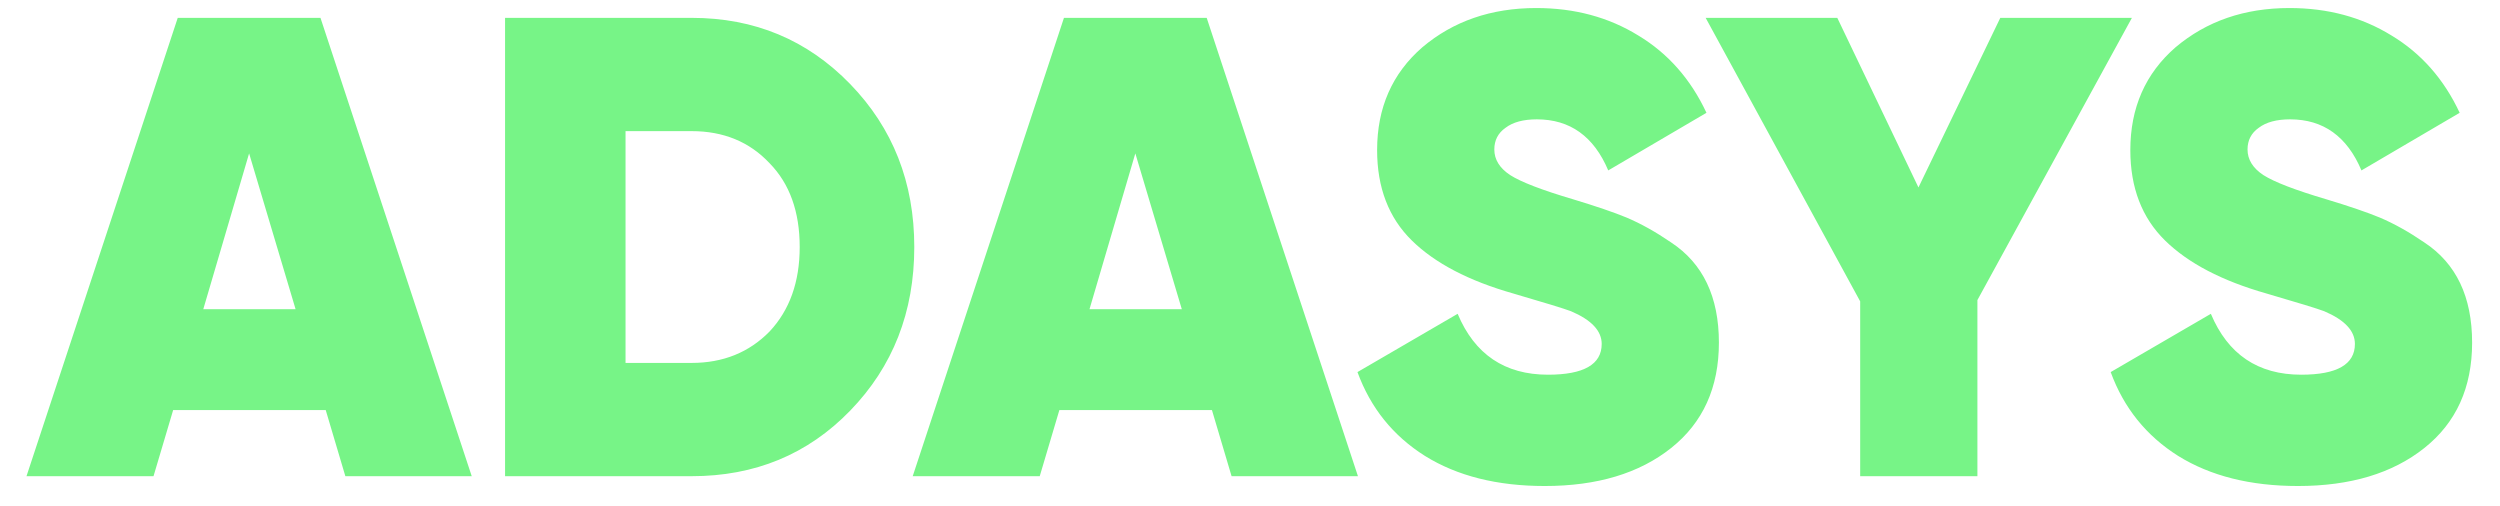 <?xml version="1.0" encoding="UTF-8"?> <svg xmlns="http://www.w3.org/2000/svg" width="84" height="17" viewBox="0 0 84 17" fill="none"> <path d="M15.85 16H11.604L10.944 13.778H5.818L5.158 16H0.89L5.972 0.6H10.768L15.85 16ZM8.37 5.154L6.83 10.39H9.932L8.37 5.154ZM16.97 0.6H23.24C25.352 0.6 27.126 1.341 28.564 2.822C30.001 4.303 30.72 6.129 30.72 8.3C30.72 10.485 30.001 12.319 28.564 13.8C27.141 15.267 25.366 16 23.24 16H16.97V0.6ZM21.018 12.194H23.24C24.296 12.194 25.168 11.842 25.858 11.138C26.532 10.419 26.87 9.473 26.87 8.3C26.87 7.112 26.532 6.173 25.858 5.484C25.183 4.765 24.31 4.406 23.24 4.406H21.018V12.194ZM45.627 16H41.381L40.721 13.778H35.595L34.935 16H30.667L35.749 0.6H40.545L45.627 16ZM38.147 5.154L36.607 10.39H39.709L38.147 5.154ZM51.903 16.33C50.304 16.33 48.962 15.993 47.877 15.318C46.806 14.643 46.051 13.705 45.611 12.502L48.977 10.544C49.549 11.908 50.561 12.59 52.013 12.59C53.215 12.59 53.817 12.245 53.817 11.556C53.817 11.116 53.472 10.749 52.783 10.456C52.548 10.368 51.903 10.17 50.847 9.862C49.351 9.437 48.214 8.843 47.437 8.08C46.66 7.317 46.271 6.305 46.271 5.044C46.271 3.621 46.777 2.47 47.789 1.59C48.83 0.71 50.106 0.27 51.617 0.27C52.907 0.27 54.051 0.578 55.049 1.194C56.046 1.795 56.809 2.661 57.337 3.79L54.037 5.726C53.553 4.582 52.754 4.01 51.639 4.01C51.184 4.01 50.832 4.105 50.583 4.296C50.334 4.472 50.209 4.714 50.209 5.022C50.209 5.359 50.385 5.645 50.737 5.88C51.103 6.115 51.807 6.386 52.849 6.694C53.626 6.929 54.227 7.134 54.653 7.31C55.137 7.515 55.636 7.794 56.149 8.146C57.219 8.85 57.755 9.972 57.755 11.512C57.755 13.023 57.219 14.203 56.149 15.054C55.078 15.905 53.663 16.33 51.903 16.33ZM67.21 0.6H71.632L66.441 10.082V16H62.502V10.126L57.31 0.6H61.733L64.46 6.298L67.21 0.6ZM77.211 16.33C75.613 16.33 74.271 15.993 73.185 15.318C72.115 14.643 71.359 13.705 70.919 12.502L74.285 10.544C74.857 11.908 75.869 12.59 77.321 12.59C78.524 12.59 79.125 12.245 79.125 11.556C79.125 11.116 78.781 10.749 78.091 10.456C77.857 10.368 77.211 10.17 76.155 9.862C74.659 9.437 73.523 8.843 72.745 8.08C71.968 7.317 71.579 6.305 71.579 5.044C71.579 3.621 72.085 2.47 73.097 1.59C74.139 0.71 75.415 0.27 76.925 0.27C78.216 0.27 79.36 0.578 80.357 1.194C81.355 1.795 82.117 2.661 82.645 3.79L79.345 5.726C78.861 4.582 78.062 4.01 76.947 4.01C76.493 4.01 76.141 4.105 75.891 4.296C75.642 4.472 75.517 4.714 75.517 5.022C75.517 5.359 75.693 5.645 76.045 5.88C76.412 6.115 77.116 6.386 78.157 6.694C78.935 6.929 79.536 7.134 79.961 7.31C80.445 7.515 80.944 7.794 81.457 8.146C82.528 8.85 83.063 9.972 83.063 11.512C83.063 13.023 82.528 14.203 81.457 15.054C80.387 15.905 78.971 16.33 77.211 16.33Z" fill="#77F487"></path> </svg> 
